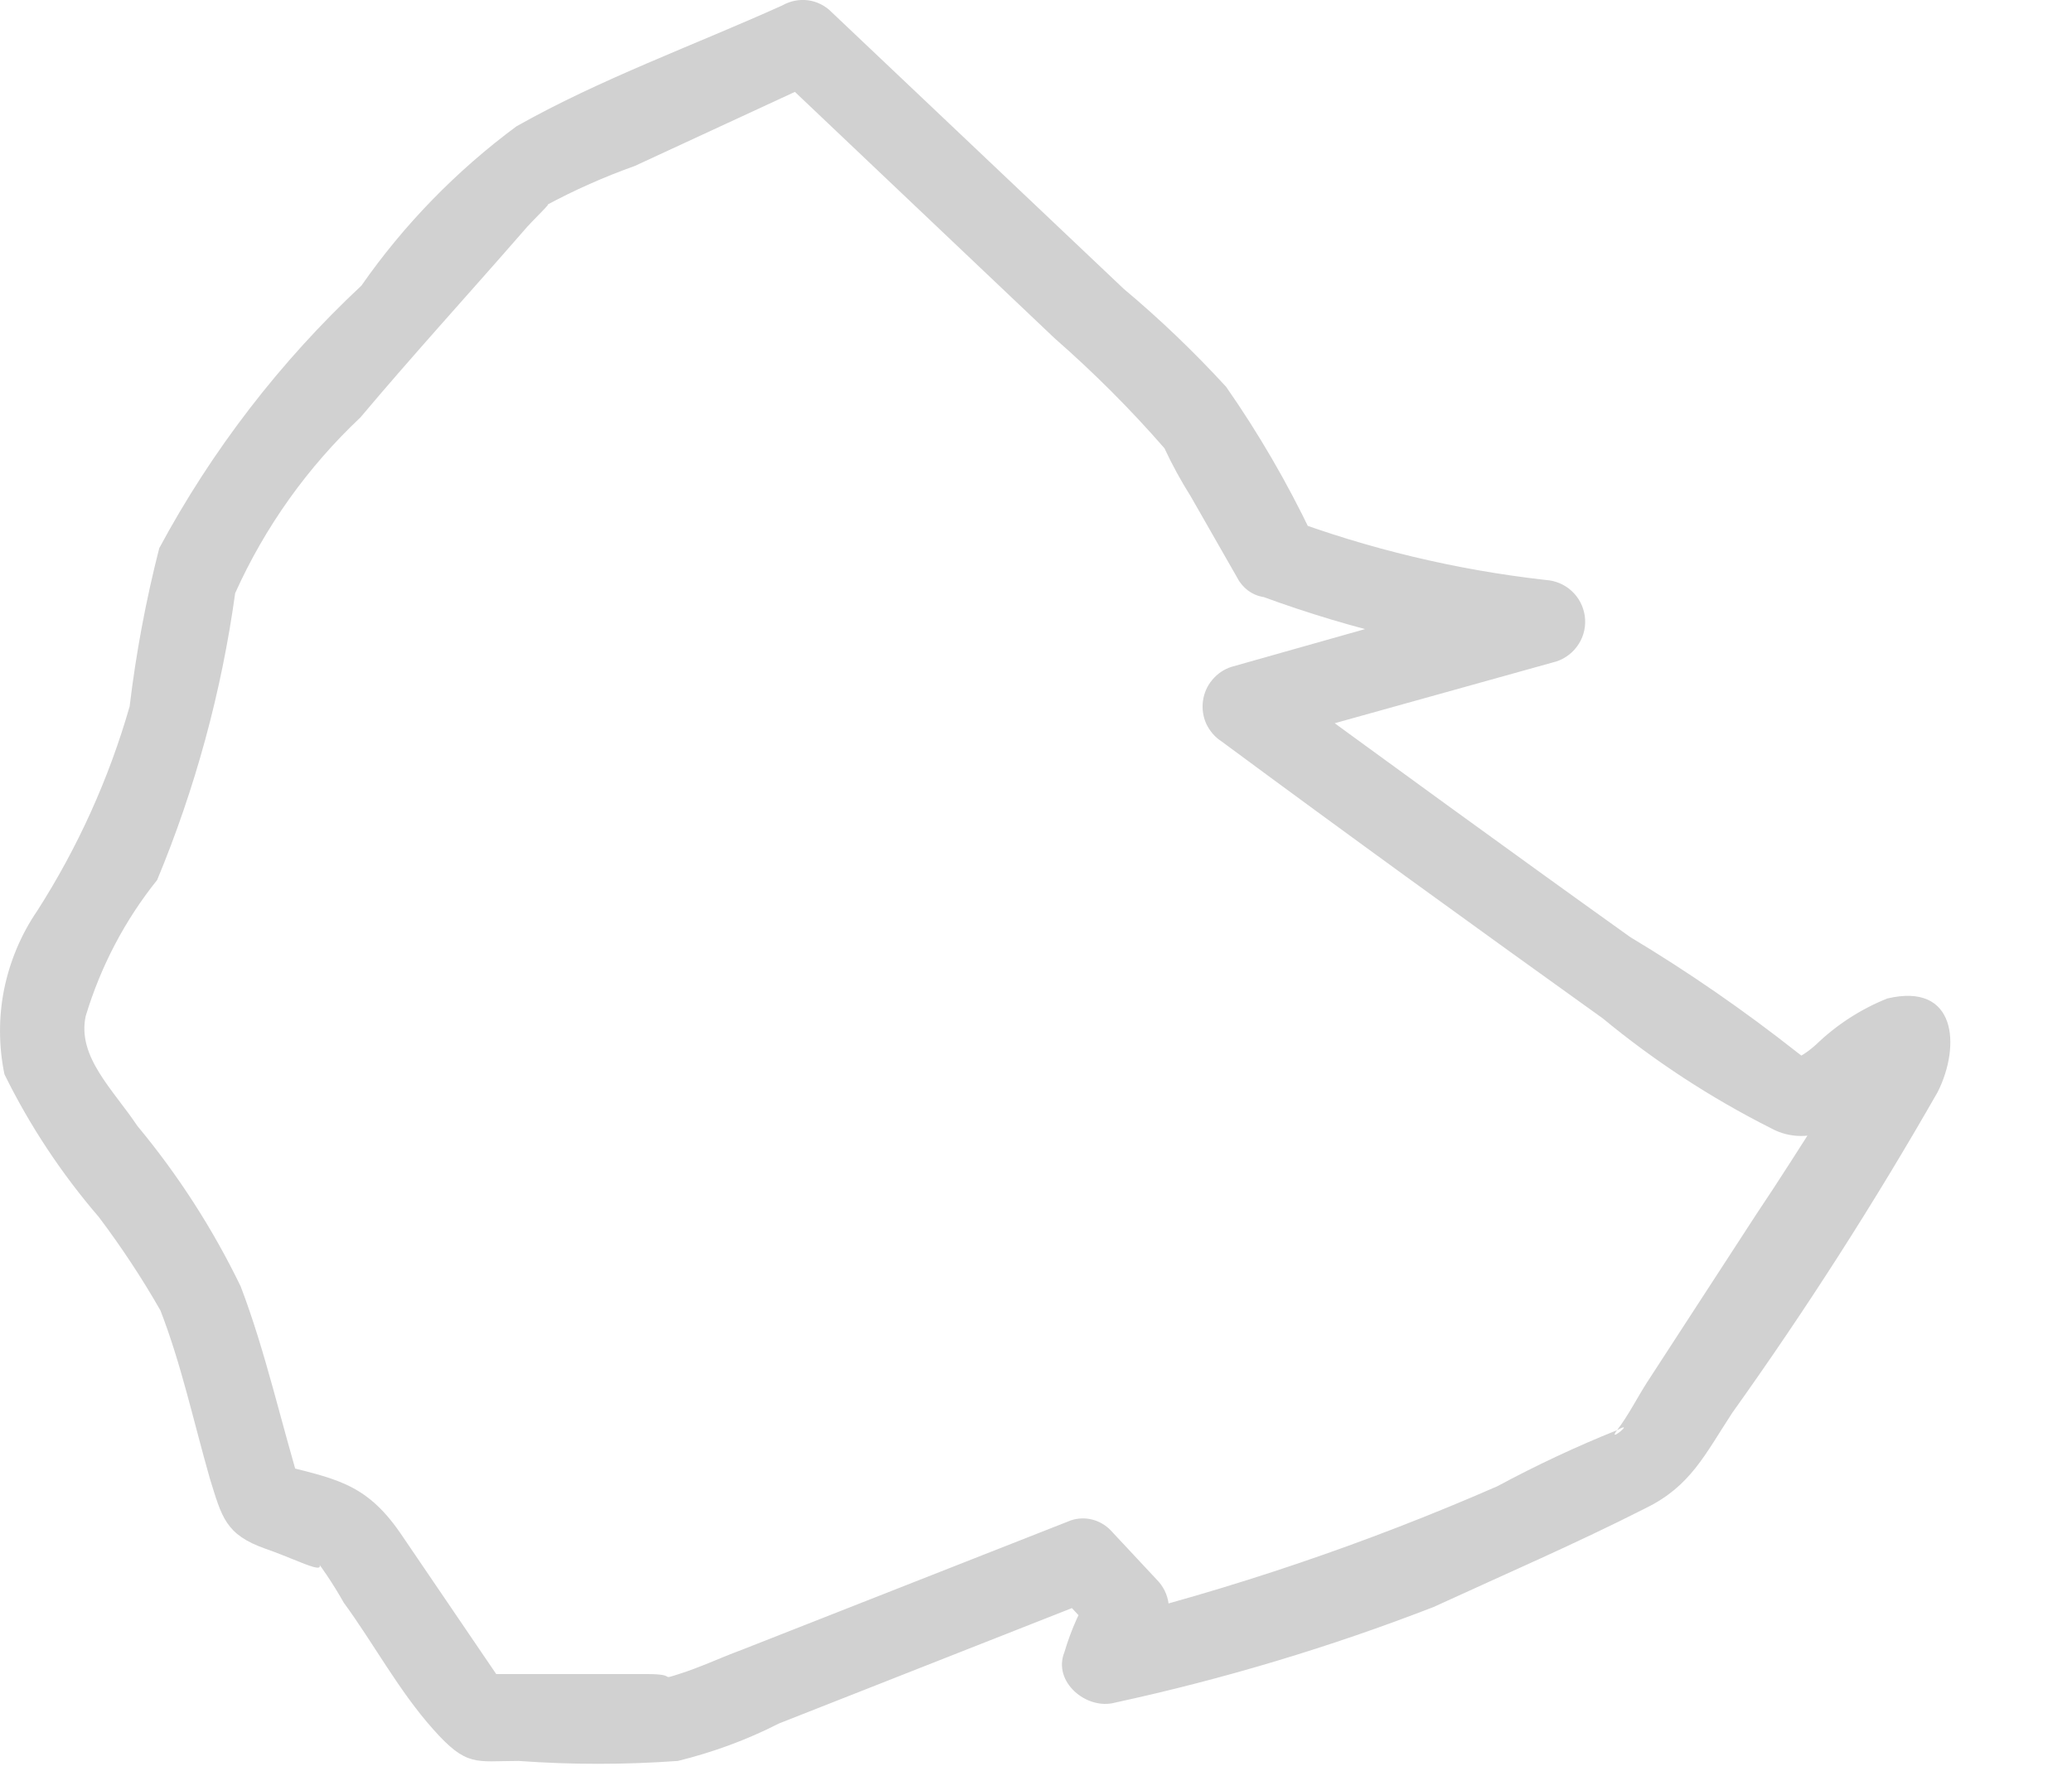 <?xml version="1.0" encoding="utf-8"?>
<svg xmlns="http://www.w3.org/2000/svg" fill="none" height="100%" overflow="visible" preserveAspectRatio="none" style="display: block;" viewBox="0 0 14 12" width="100%">
<path d="M8.863 3.608C8.697 3.261 8.504 2.928 8.284 2.613C8.068 2.378 7.838 2.157 7.593 1.952L5.619 0.082C5.576 0.038 5.52 0.01 5.46 0.002C5.399 -0.006 5.338 0.007 5.285 0.037C4.691 0.305 4.053 0.535 3.489 0.854C3.084 1.154 2.73 1.517 2.442 1.93C1.893 2.443 1.432 3.042 1.076 3.704C0.986 4.056 0.919 4.413 0.876 4.773C0.736 5.261 0.526 5.726 0.252 6.154C0.143 6.313 0.067 6.494 0.028 6.684C-0.01 6.874 -0.009 7.07 0.03 7.259C0.201 7.607 0.416 7.931 0.668 8.224C0.82 8.426 0.959 8.636 1.084 8.855C1.225 9.219 1.306 9.598 1.418 9.991C1.499 10.251 1.522 10.37 1.796 10.466C2.071 10.562 2.286 10.696 2.078 10.466C2.169 10.581 2.251 10.702 2.323 10.83C2.524 11.104 2.694 11.424 2.925 11.683C3.155 11.943 3.214 11.899 3.504 11.899C3.862 11.925 4.221 11.925 4.58 11.899C4.816 11.841 5.046 11.757 5.263 11.646L7.393 10.807L7.118 10.733L7.43 11.067L7.385 10.733C7.302 10.867 7.237 11.012 7.192 11.164C7.111 11.364 7.341 11.557 7.534 11.505C8.267 11.346 8.987 11.13 9.686 10.859C10.169 10.637 10.651 10.429 11.119 10.191C11.423 10.043 11.52 9.828 11.705 9.546C12.204 8.847 12.667 8.124 13.093 7.378C13.249 7.066 13.22 6.636 12.752 6.747C12.572 6.819 12.409 6.925 12.27 7.059C12.106 7.207 12.084 7.111 12.27 7.185C12.224 7.168 12.181 7.143 12.143 7.111C11.784 6.828 11.407 6.567 11.015 6.332C10.184 5.738 9.36 5.137 8.536 4.535L8.469 5.04L10.518 4.469C10.58 4.448 10.633 4.406 10.668 4.35C10.703 4.294 10.717 4.228 10.708 4.163C10.699 4.098 10.668 4.038 10.62 3.994C10.572 3.949 10.509 3.923 10.444 3.919C9.84 3.851 9.246 3.709 8.677 3.496C8.606 3.477 8.53 3.486 8.466 3.522C8.402 3.558 8.355 3.618 8.336 3.689C8.316 3.76 8.325 3.836 8.361 3.9C8.398 3.964 8.458 4.011 8.529 4.031C9.146 4.258 9.789 4.408 10.444 4.476L10.369 3.927L8.321 4.506C8.27 4.522 8.225 4.553 8.191 4.594C8.157 4.634 8.135 4.684 8.128 4.737C8.121 4.79 8.129 4.844 8.151 4.892C8.174 4.94 8.209 4.981 8.254 5.01C9.107 5.641 9.969 6.265 10.829 6.881C11.179 7.17 11.56 7.419 11.965 7.623C12.028 7.658 12.098 7.676 12.169 7.676C12.241 7.676 12.311 7.658 12.373 7.623C12.469 7.568 12.561 7.506 12.648 7.438C12.7 7.393 12.796 7.356 12.834 7.304C12.871 7.252 12.982 7.304 12.834 7.252L12.633 7.059C12.633 7.007 12.381 7.408 12.321 7.504C12.173 7.734 12.024 7.972 11.869 8.202L11.126 9.345C11.06 9.449 11 9.568 10.926 9.664C11.06 9.59 10.852 9.761 10.926 9.664C10.649 9.775 10.379 9.902 10.117 10.043C9.232 10.43 8.316 10.74 7.378 10.971L7.72 11.312C7.75 11.206 7.797 11.106 7.861 11.015C7.892 10.961 7.904 10.899 7.896 10.837C7.888 10.775 7.86 10.718 7.816 10.674L7.504 10.34C7.47 10.305 7.427 10.28 7.38 10.268C7.333 10.256 7.283 10.258 7.237 10.273L5.01 11.149C4.869 11.201 4.728 11.268 4.587 11.312C4.446 11.357 4.587 11.312 4.372 11.312H3.199L3.444 11.446L2.702 10.355C2.464 10.013 2.257 9.991 1.848 9.887L2.041 10.08C1.9 9.62 1.796 9.137 1.626 8.692C1.438 8.304 1.204 7.94 0.928 7.608C0.765 7.363 0.52 7.141 0.579 6.866C0.68 6.531 0.843 6.219 1.062 5.946C1.32 5.325 1.497 4.674 1.589 4.008C1.79 3.561 2.078 3.157 2.435 2.821C2.791 2.398 3.177 1.975 3.533 1.566C3.6 1.485 3.748 1.351 3.689 1.388C3.882 1.284 4.083 1.195 4.29 1.121L5.574 0.527L5.233 0.49L7.126 2.286C7.39 2.517 7.638 2.765 7.868 3.029C7.92 3.141 7.98 3.25 8.046 3.355L8.373 3.927C8.558 4.201 9.033 3.919 8.863 3.608Z" fill="#D1D1D1" id="Vector"/>
</svg>